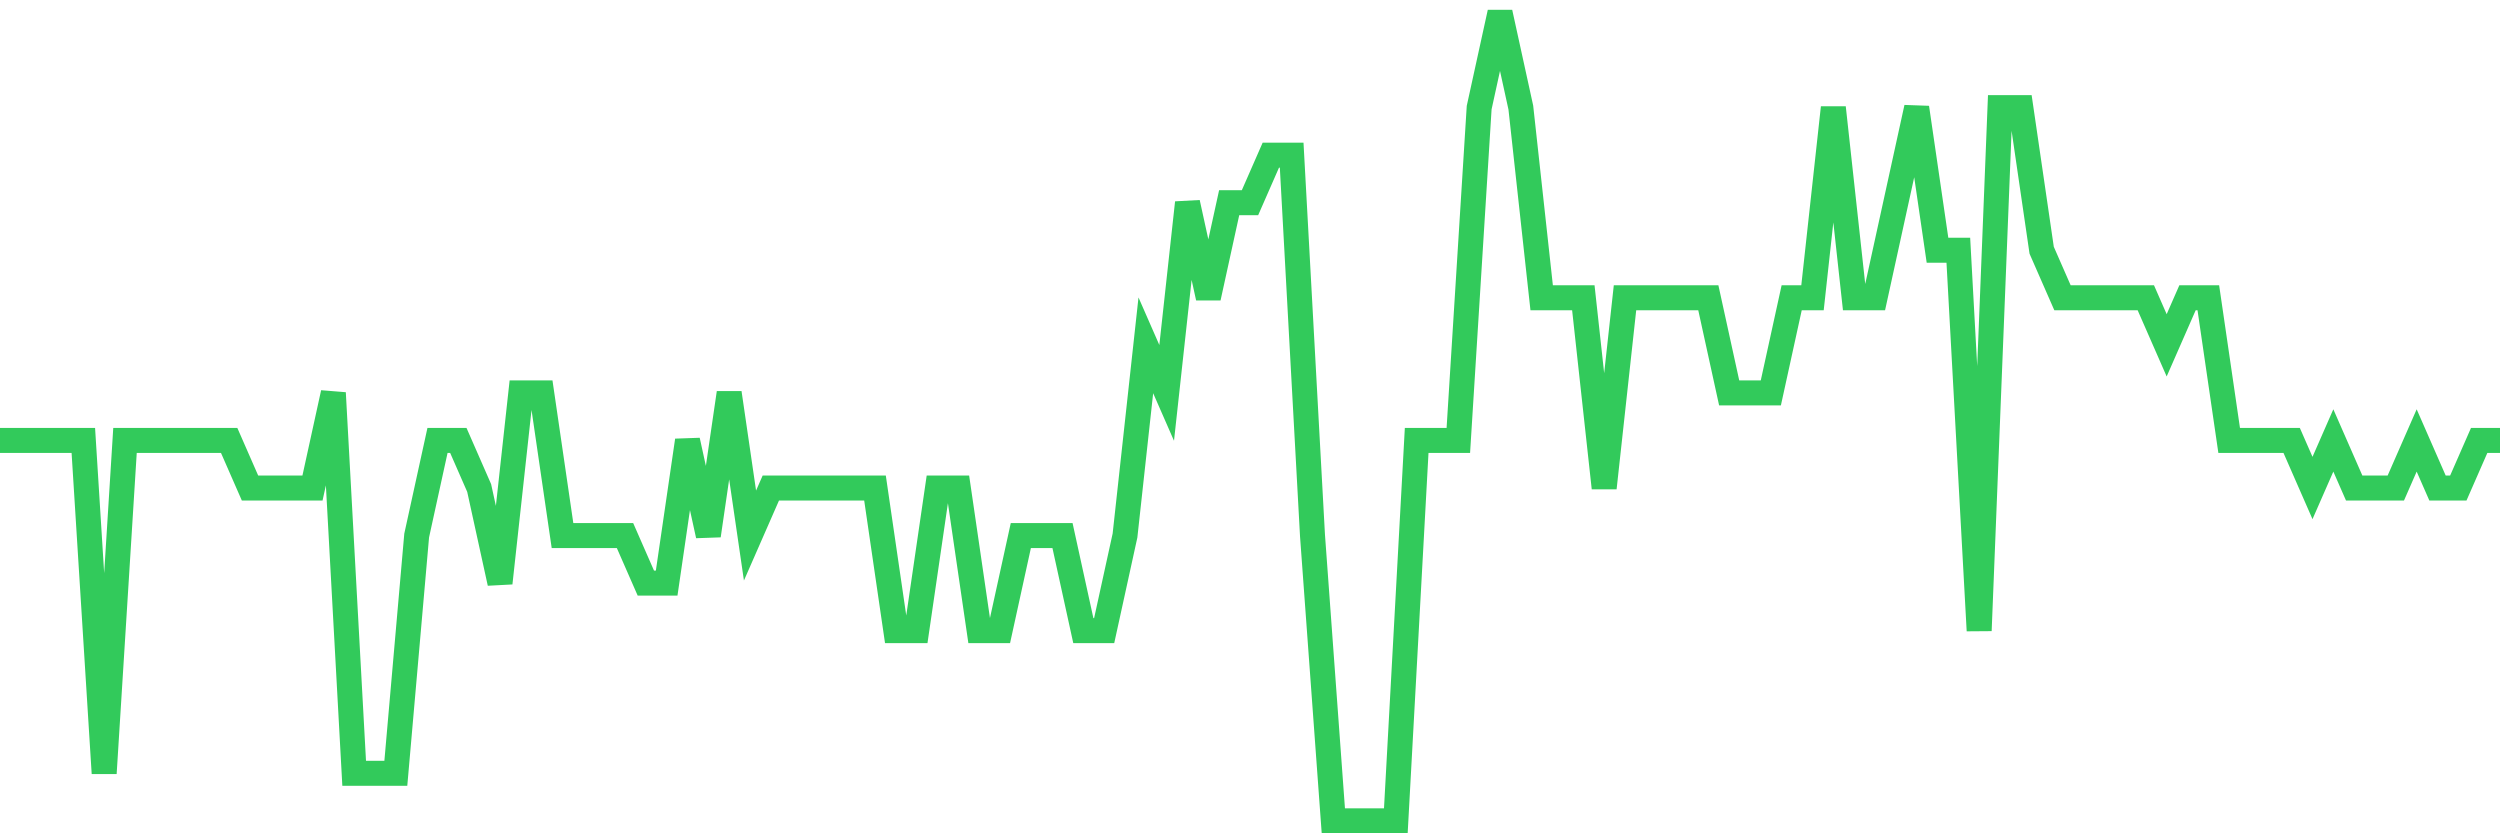 <svg
  xmlns="http://www.w3.org/2000/svg"
  xmlns:xlink="http://www.w3.org/1999/xlink"
  width="120"
  height="40"
  viewBox="0 0 120 40"
  preserveAspectRatio="none"
>
  <polyline
    points="0,21.141 1,21.141 2,21.141 3,21.141 4,21.141 5,37.118 6,21.141 7,21.141 8,21.141 9,21.141 10,21.141 11,21.141 12,23.424 13,23.424 14,23.424 15,23.424 16,18.859 17,37.118 18,37.118 19,37.118 20,25.706 21,21.141 22,21.141 23,23.424 24,27.988 25,18.859 26,18.859 27,25.706 28,25.706 29,25.706 30,25.706 31,27.988 32,27.988 33,21.141 34,25.706 35,18.859 36,25.706 37,23.424 38,23.424 39,23.424 40,23.424 41,23.424 42,23.424 43,30.271 44,30.271 45,23.424 46,23.424 47,30.271 48,30.271 49,25.706 50,25.706 51,25.706 52,30.271 53,30.271 54,25.706 55,16.576 56,18.859 57,9.729 58,14.294 59,9.729 60,9.729 61,7.447 62,7.447 63,25.706 64,39.4 65,39.4 66,39.4 67,39.4 68,21.141 69,21.141 70,21.141 71,5.165 72,0.6 73,5.165 74,14.294 75,14.294 76,14.294 77,23.424 78,14.294 79,14.294 80,14.294 81,14.294 82,14.294 83,18.859 84,18.859 85,18.859 86,14.294 87,14.294 88,5.165 89,14.294 90,14.294 91,9.729 92,5.165 93,12.012 94,12.012 95,30.271 96,5.165 97,5.165 98,12.012 99,14.294 100,14.294 101,14.294 102,14.294 103,14.294 104,16.576 105,14.294 106,14.294 107,21.141 108,21.141 109,21.141 110,21.141 111,23.424 112,21.141 113,23.424 114,23.424 115,23.424 116,21.141 117,23.424 118,23.424 119,21.141 120,21.141"
    fill="none"
    stroke="#32ca5b"
    stroke-width="1.2"
  >
  </polyline>
</svg>